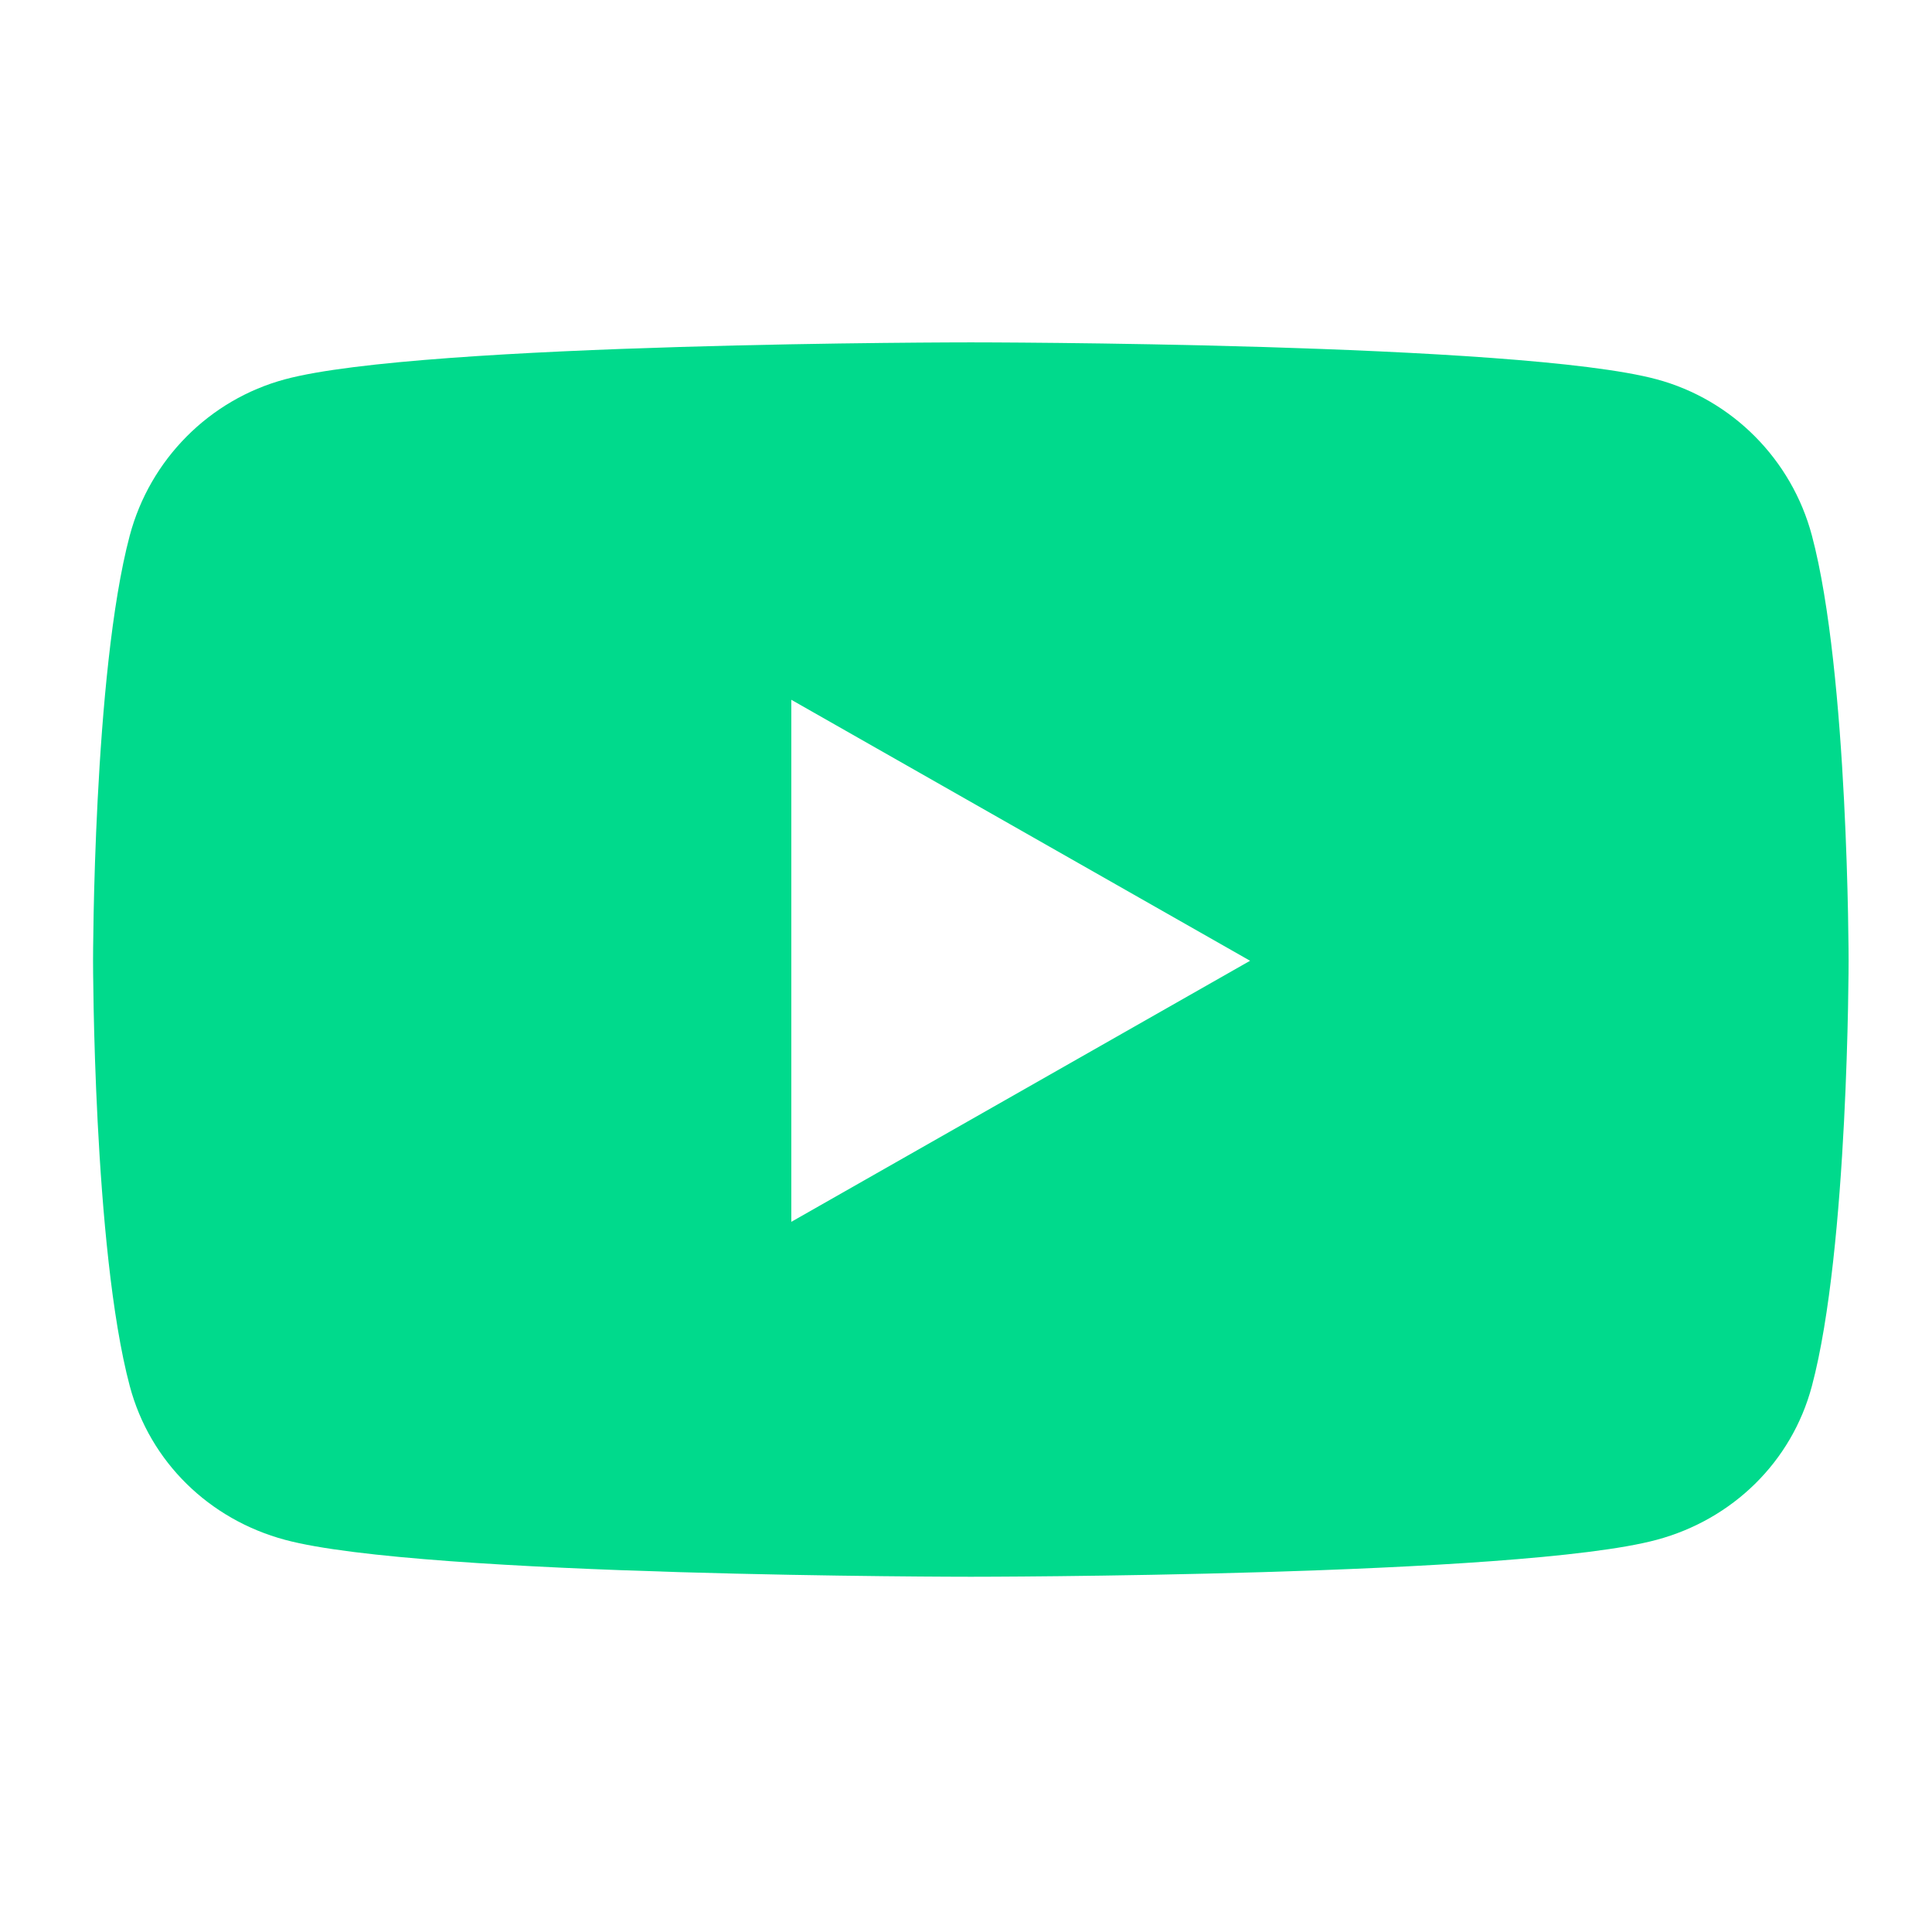 <svg width="24" height="24" viewBox="0 0 24 24" fill="none" xmlns="http://www.w3.org/2000/svg">
<path d="M22.508 6.652C22.257 5.708 21.518 4.964 20.58 4.712C18.879 4.253 12.06 4.253 12.06 4.253C12.06 4.253 5.241 4.253 3.54 4.712C2.602 4.964 1.863 5.708 1.612 6.652C1.156 8.364 1.156 11.935 1.156 11.935C1.156 11.935 1.156 15.507 1.612 17.218C1.863 18.163 2.602 18.876 3.54 19.128C5.241 19.587 12.06 19.587 12.06 19.587C12.06 19.587 18.879 19.587 20.58 19.128C21.518 18.876 22.257 18.163 22.508 17.218C22.964 15.507 22.964 11.935 22.964 11.935C22.964 11.935 22.964 8.364 22.508 6.652ZM9.83 15.178V8.693L15.529 11.935L9.83 15.178Z" fill="#00DA8C"/>
</svg>
